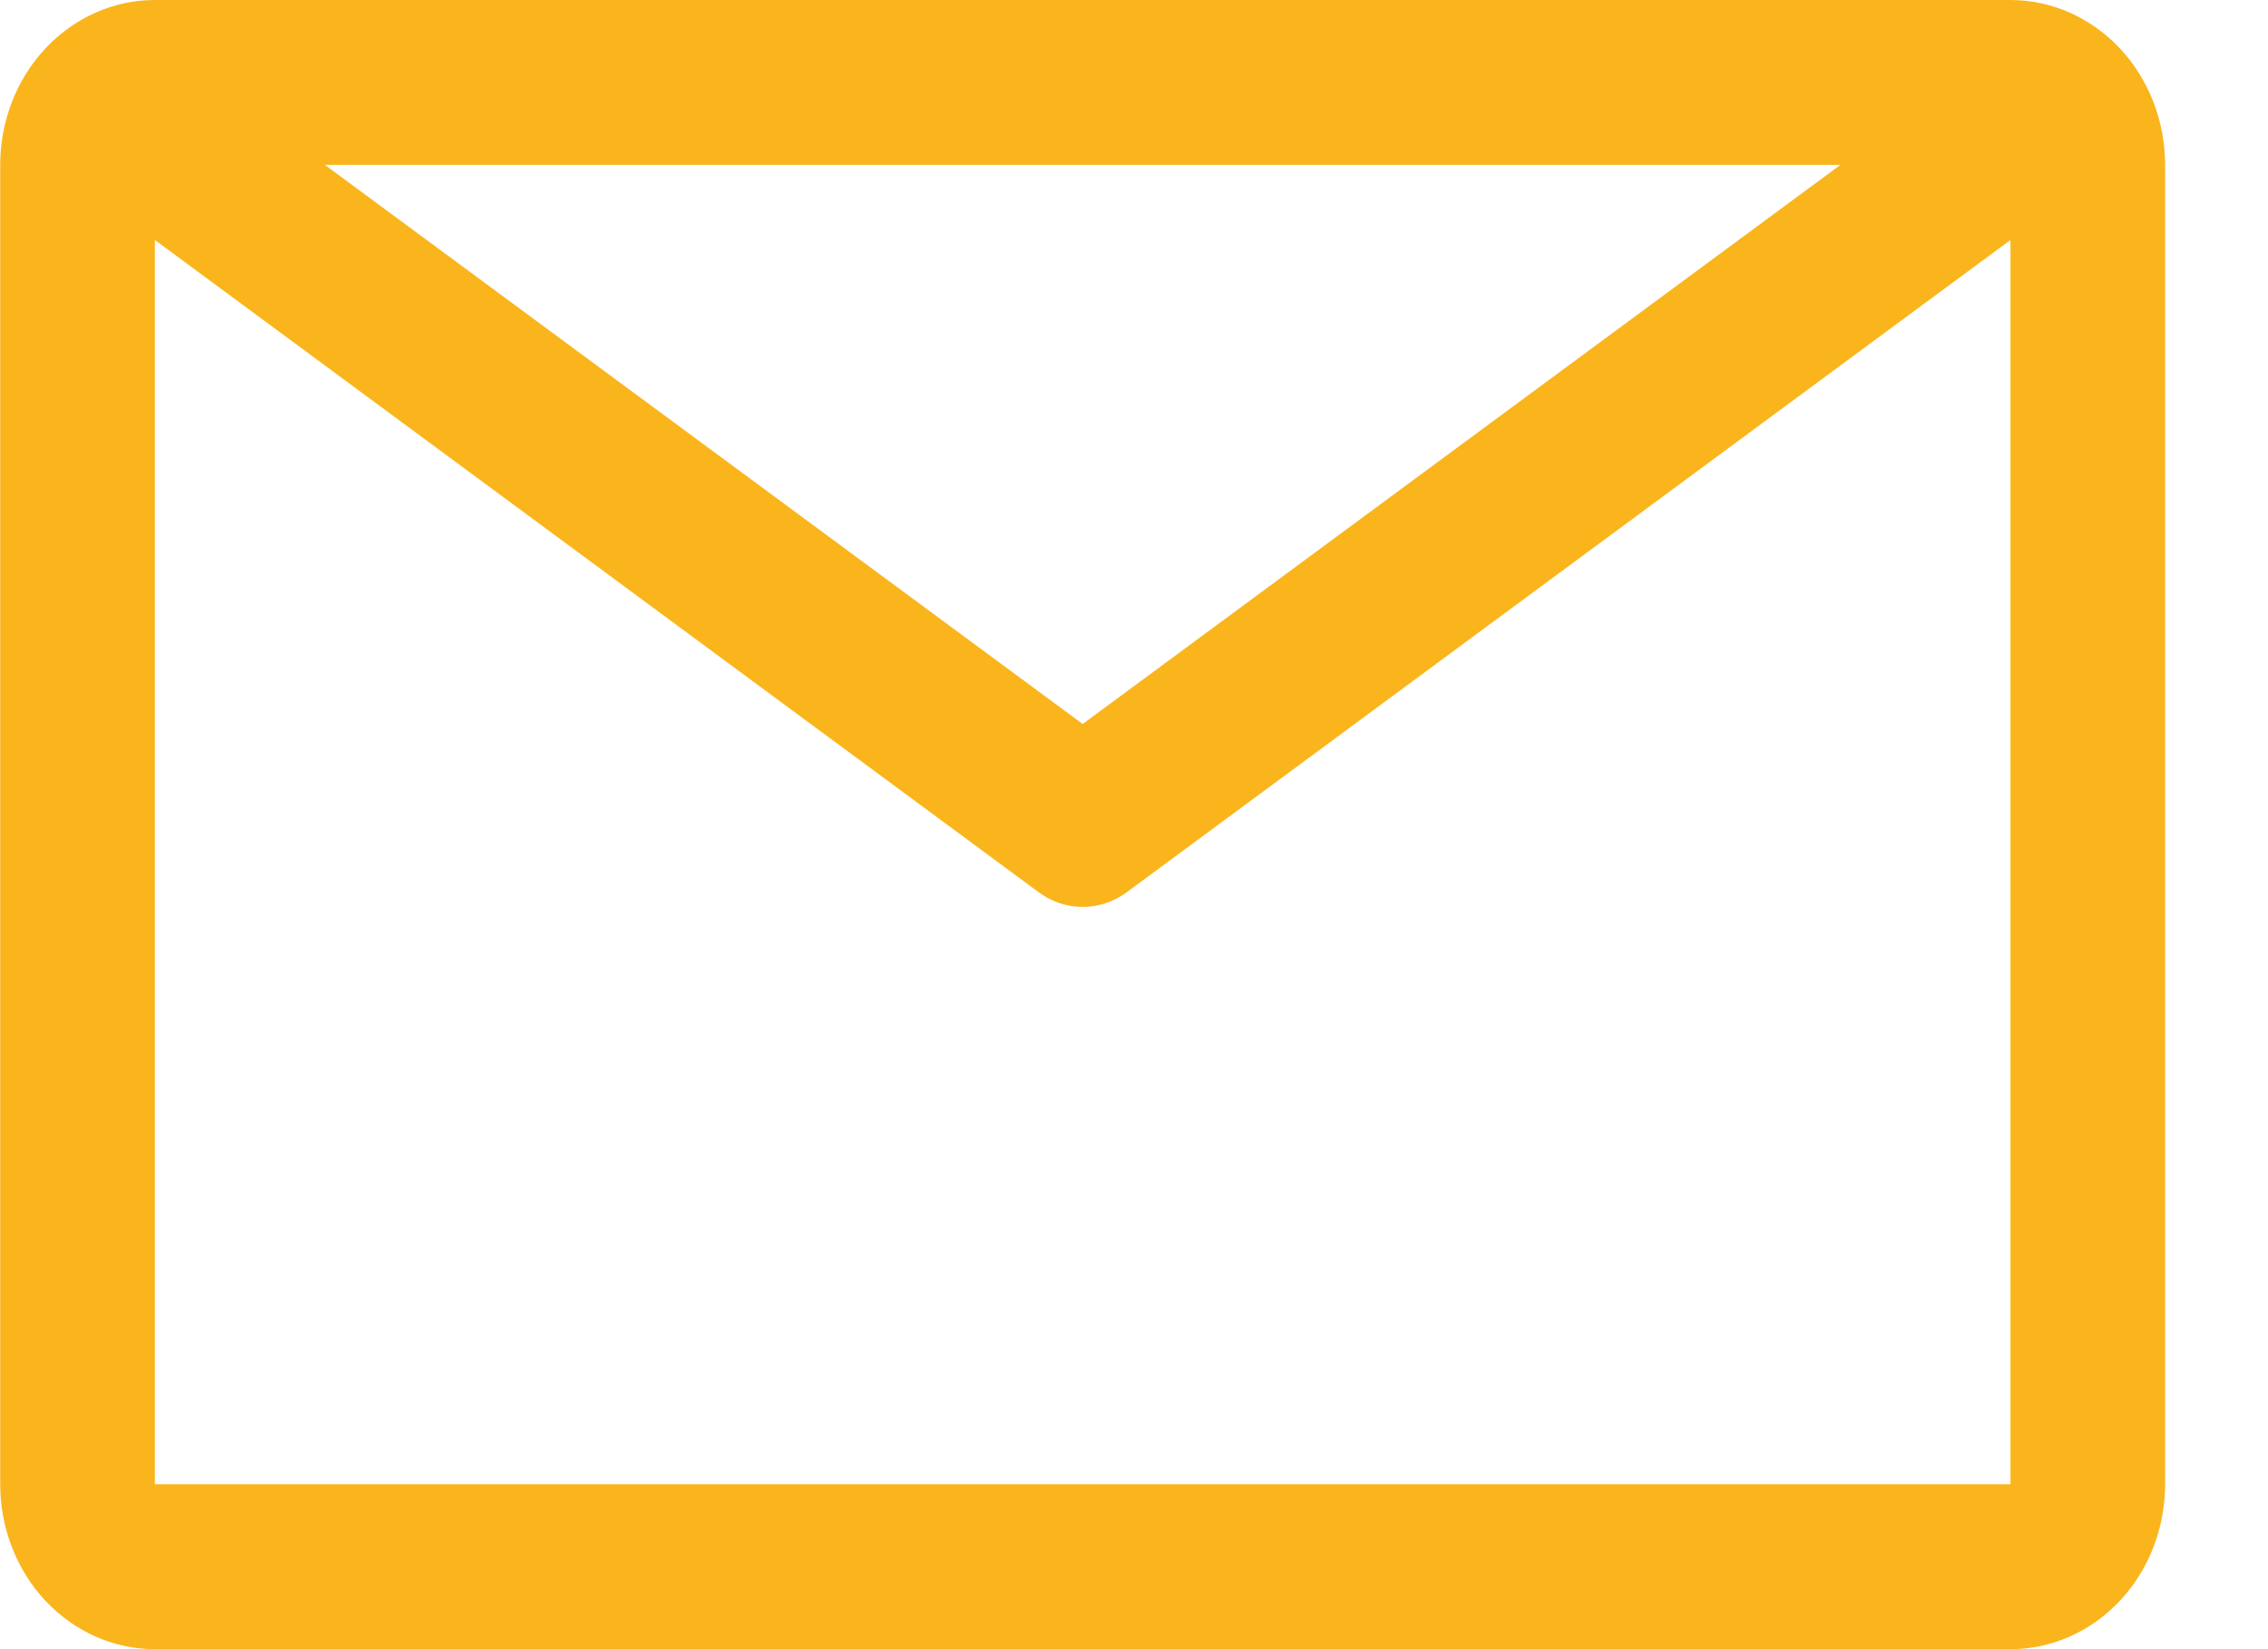 <?xml version="1.0" encoding="UTF-8"?> <svg xmlns="http://www.w3.org/2000/svg" width="22" height="16" viewBox="0 0 22 16" fill="none"> <path d="M19.502 0H1.502C1.104 0 0.723 0.169 0.441 0.469C0.16 0.769 0.002 1.176 0.002 1.6V14.4C0.002 14.824 0.16 15.231 0.441 15.531C0.723 15.831 1.104 16 1.502 16H19.502C19.9 16 20.281 15.831 20.563 15.531C20.844 15.231 21.002 14.824 21.002 14.4V1.6C21.002 1.176 20.844 0.769 20.563 0.469C20.281 0.169 19.9 0 19.502 0V0ZM17.852 1.6L10.502 7.024L3.152 1.6H17.852ZM1.502 14.4V2.328L10.075 8.656C10.2 8.749 10.349 8.799 10.502 8.799C10.655 8.799 10.804 8.749 10.93 8.656L19.502 2.328V14.4H1.502Z" fill="#FAB51C"></path> </svg> 